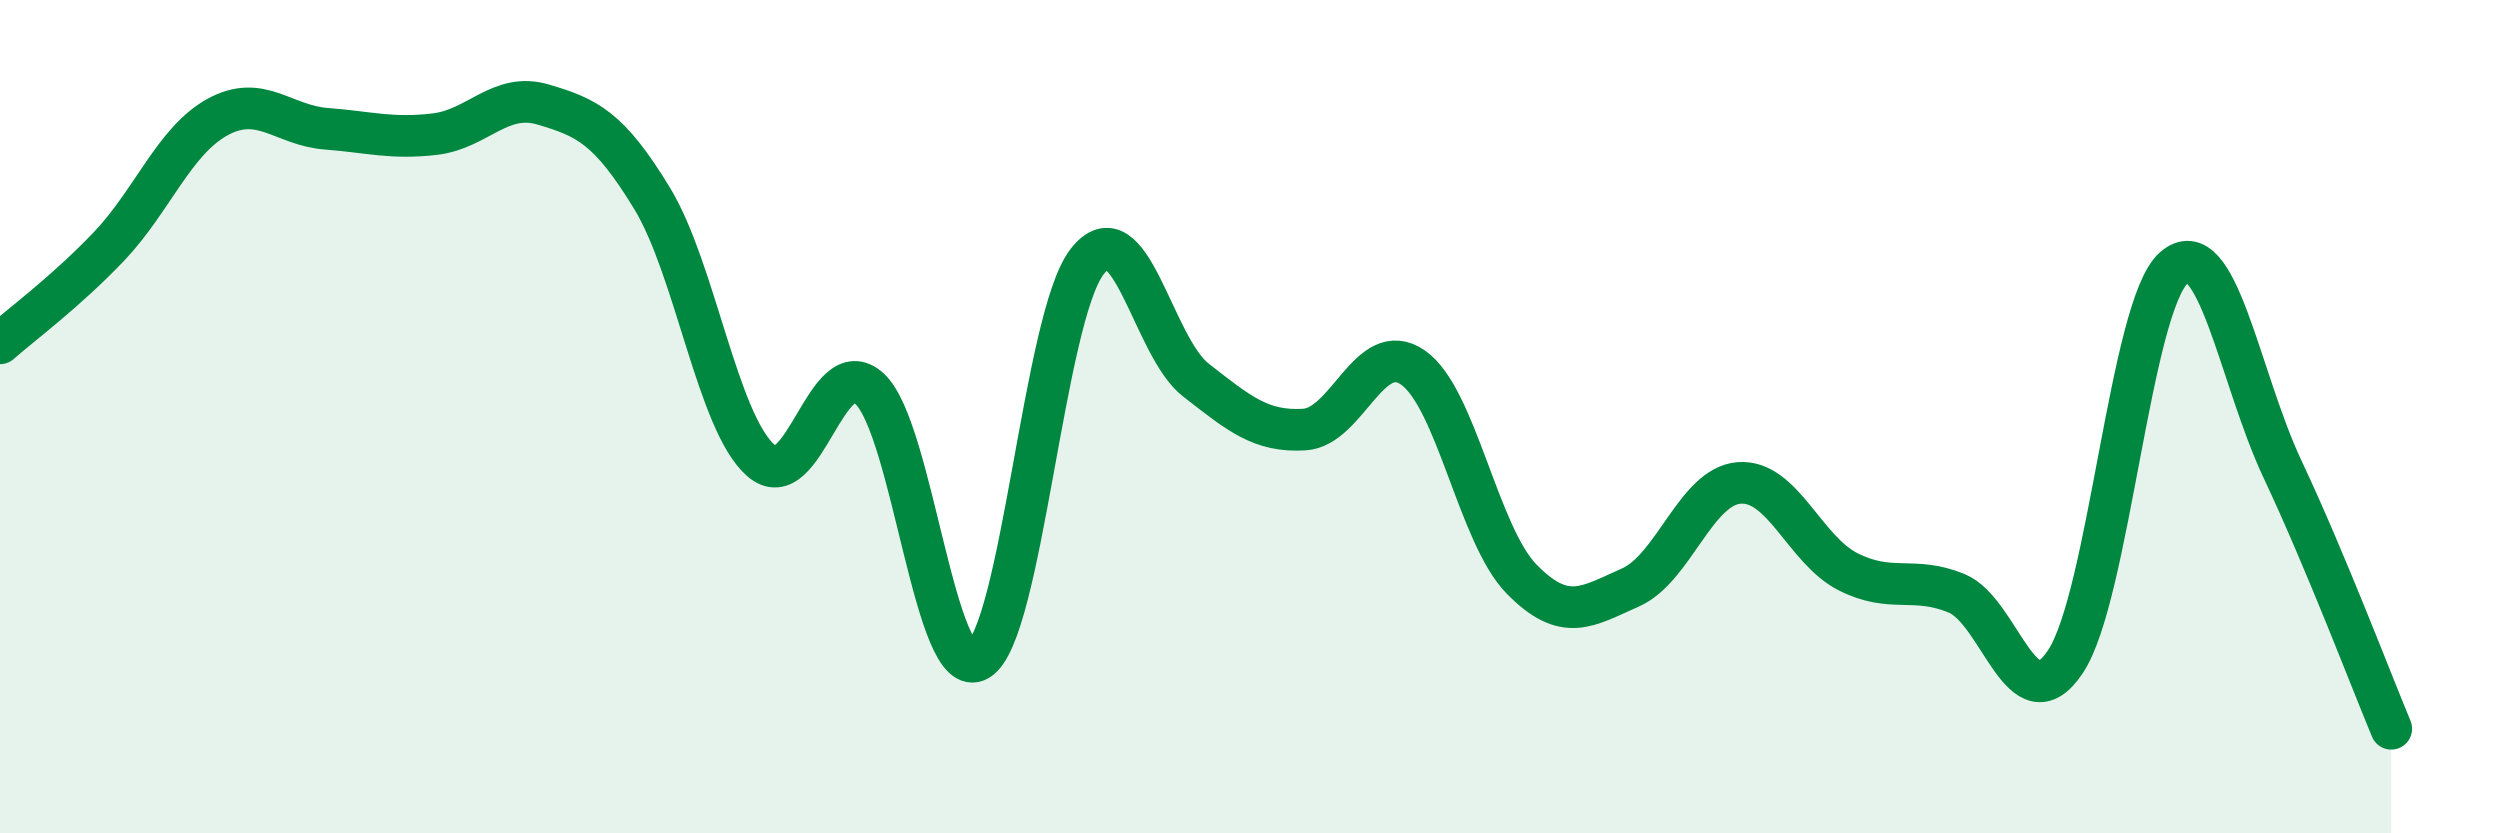
    <svg width="60" height="20" viewBox="0 0 60 20" xmlns="http://www.w3.org/2000/svg">
      <path
        d="M 0,8.24 C 0.52,7.78 1.57,7.01 2.61,5.92 C 3.65,4.83 4.18,3.38 5.22,2.81 C 6.26,2.24 6.79,3.01 7.83,3.09 C 8.87,3.17 9.39,3.34 10.43,3.22 C 11.47,3.1 12,2.2 13.04,2.51 C 14.08,2.82 14.61,3.05 15.65,4.76 C 16.69,6.47 17.22,10.14 18.26,11.05 C 19.3,11.96 19.83,8.37 20.87,9.33 C 21.91,10.29 22.44,16.45 23.48,15.84 C 24.52,15.23 25.05,7.62 26.09,6.28 C 27.13,4.94 27.66,8.31 28.7,9.12 C 29.74,9.93 30.26,10.37 31.3,10.31 C 32.34,10.25 32.87,8.1 33.91,8.82 C 34.95,9.54 35.48,12.84 36.52,13.9 C 37.56,14.96 38.09,14.56 39.13,14.1 C 40.17,13.64 40.7,11.67 41.74,11.59 C 42.78,11.51 43.31,13.19 44.35,13.72 C 45.39,14.25 45.92,13.81 46.96,14.24 C 48,14.67 48.53,17.44 49.57,15.88 C 50.61,14.32 51.13,7.35 52.17,6.43 C 53.21,5.51 53.74,9.05 54.78,11.26 C 55.82,13.47 56.87,16.24 57.39,17.49L57.39 20L0 20Z"
        fill="#008740"
        opacity="0.1"
        stroke-linecap="round"
        stroke-linejoin="round"
      />
      <path
        d="M 0,8.24 C 0.52,7.78 1.57,7.01 2.61,5.92 C 3.65,4.83 4.18,3.38 5.22,2.81 C 6.26,2.24 6.79,3.01 7.83,3.09 C 8.87,3.17 9.39,3.34 10.43,3.22 C 11.47,3.1 12,2.2 13.04,2.51 C 14.08,2.82 14.61,3.05 15.65,4.76 C 16.69,6.47 17.22,10.14 18.26,11.05 C 19.3,11.96 19.83,8.37 20.87,9.33 C 21.91,10.29 22.44,16.45 23.48,15.84 C 24.52,15.23 25.05,7.62 26.09,6.28 C 27.13,4.94 27.66,8.31 28.7,9.12 C 29.74,9.93 30.26,10.37 31.3,10.31 C 32.34,10.25 32.87,8.1 33.91,8.82 C 34.95,9.54 35.48,12.84 36.52,13.9 C 37.56,14.96 38.09,14.56 39.13,14.1 C 40.17,13.64 40.7,11.67 41.74,11.59 C 42.78,11.51 43.31,13.19 44.35,13.72 C 45.39,14.25 45.92,13.81 46.96,14.24 C 48,14.67 48.53,17.44 49.57,15.88 C 50.61,14.32 51.13,7.35 52.17,6.43 C 53.21,5.51 53.74,9.05 54.78,11.26 C 55.82,13.47 56.87,16.24 57.39,17.49"
        stroke="#008740"
        stroke-width="1"
        fill="none"
        stroke-linecap="round"
        stroke-linejoin="round"
      />
    </svg>
  
